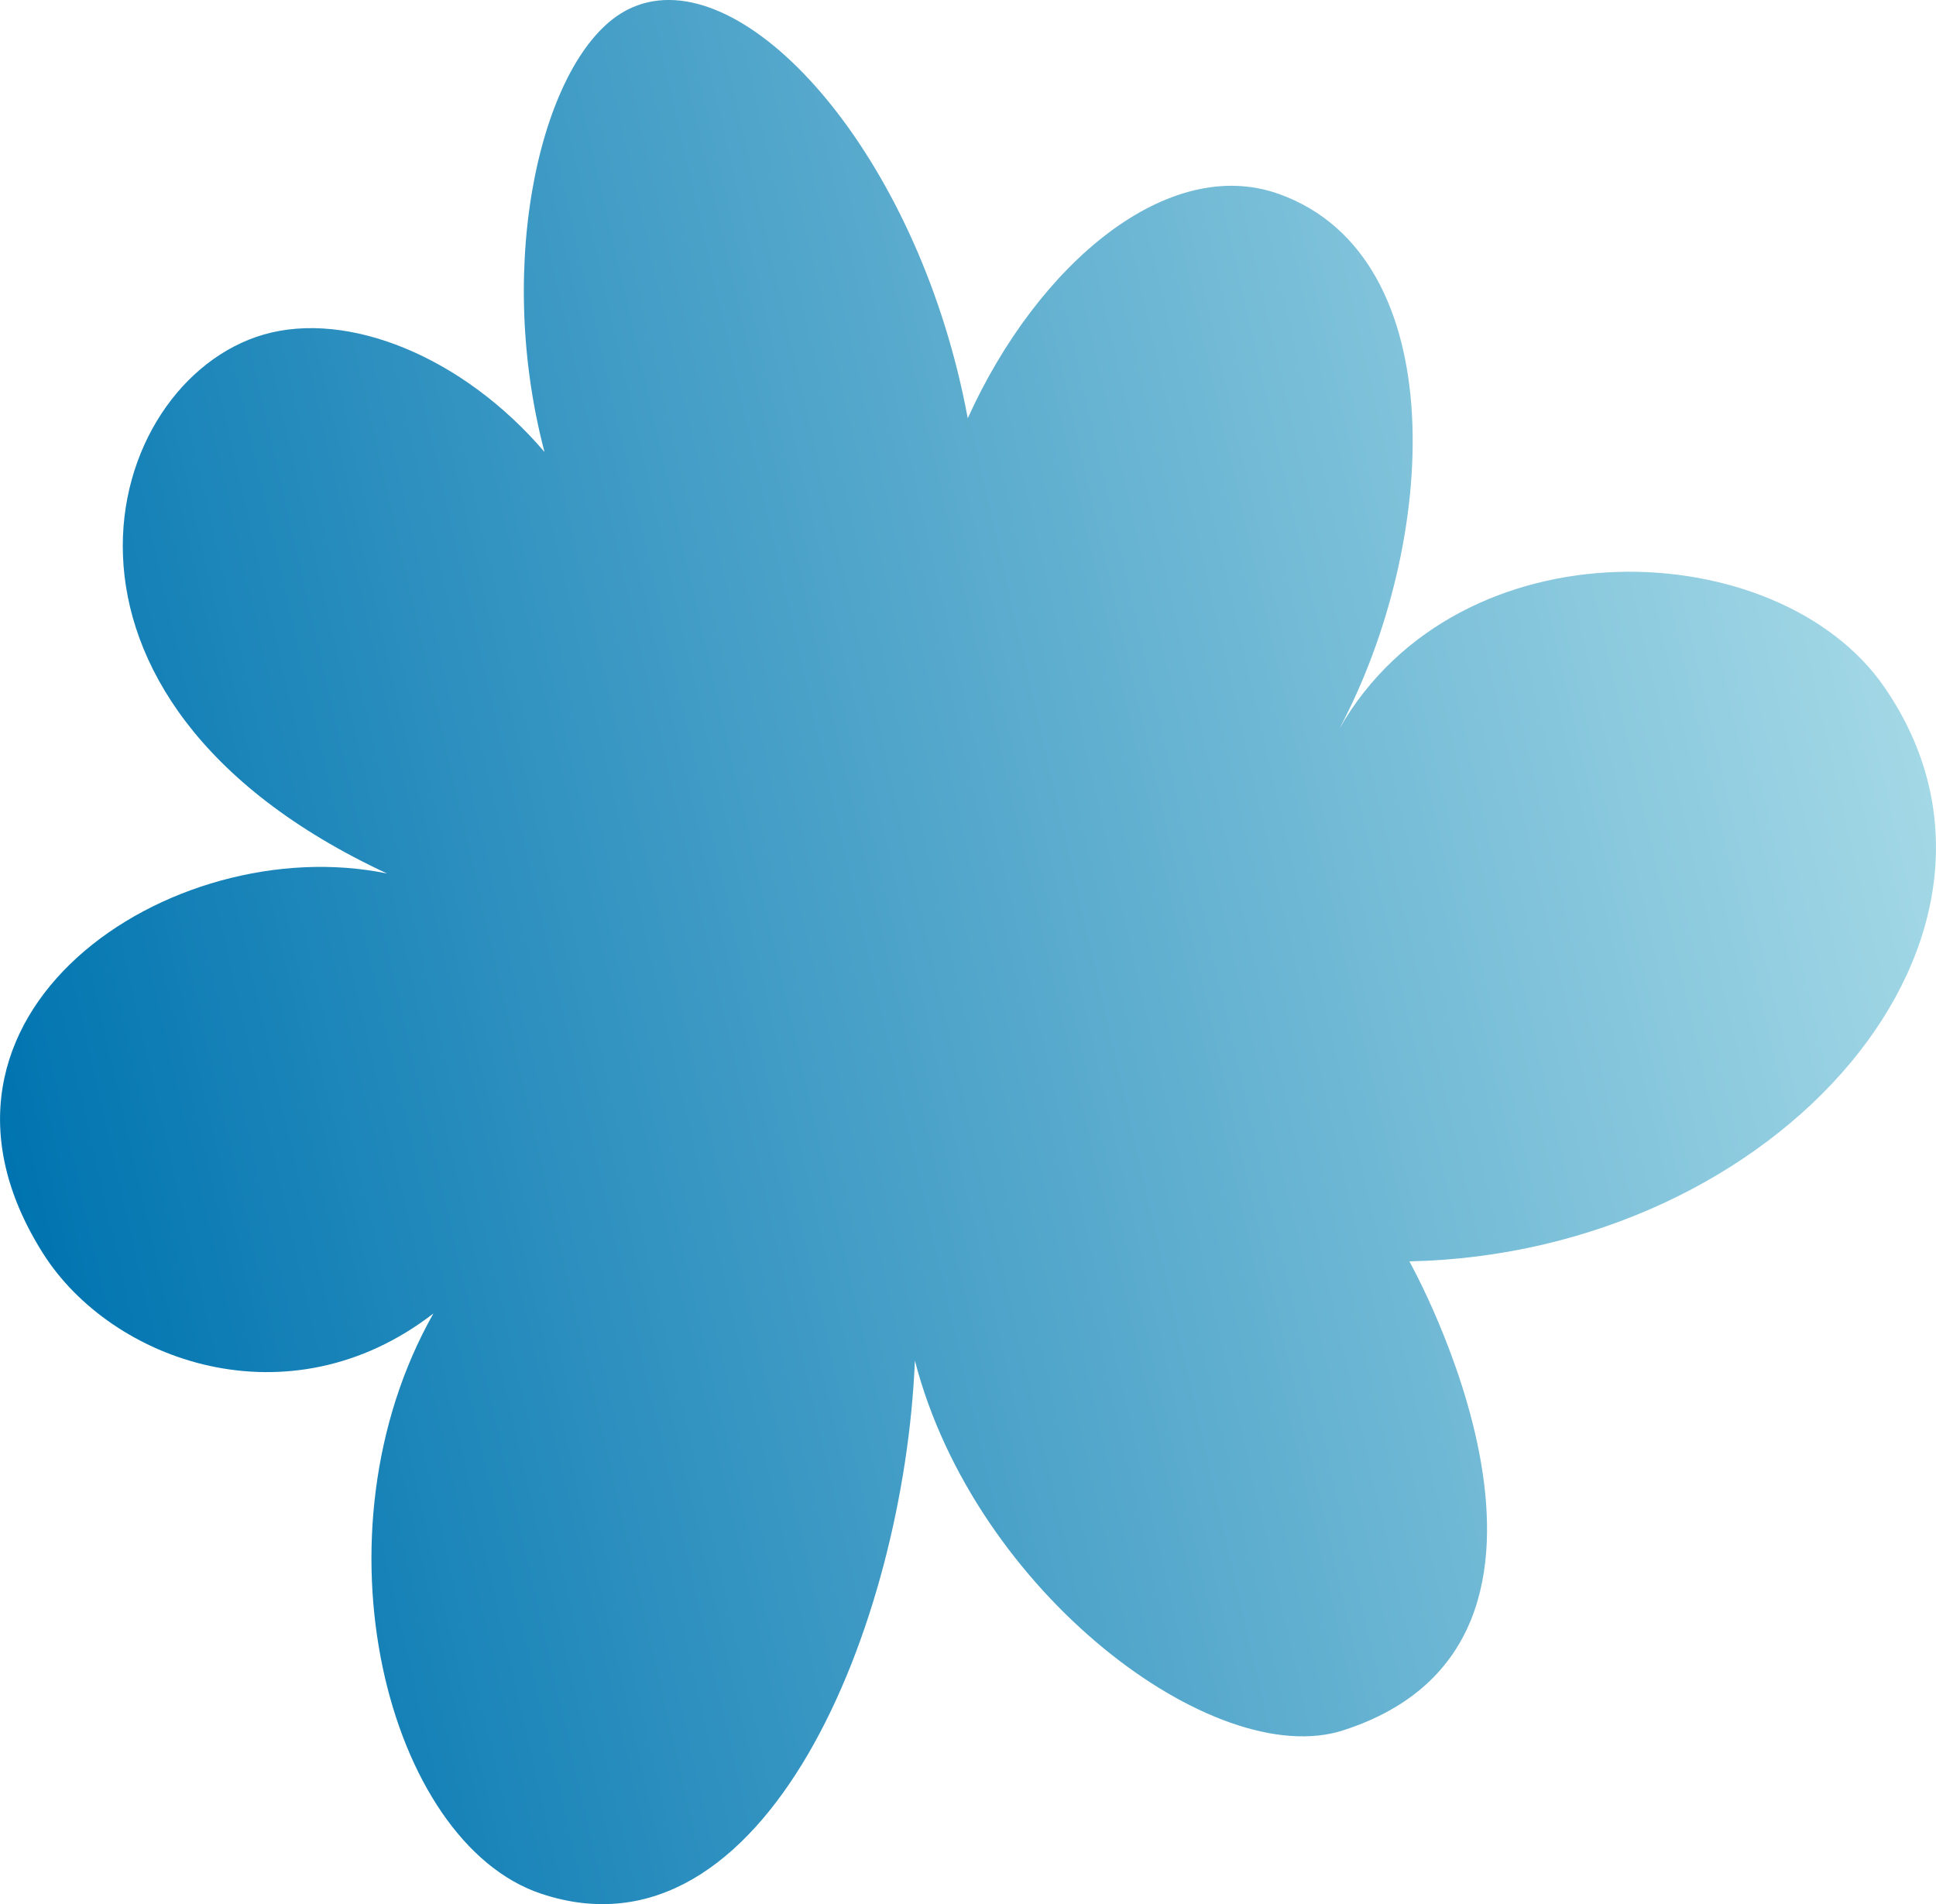 <?xml version="1.0" encoding="UTF-8"?><svg id="Calque_2" xmlns="http://www.w3.org/2000/svg" xmlns:xlink="http://www.w3.org/1999/xlink" viewBox="0 0 339.17 333.63"><defs><style>.cls-1{fill:url(#Bleu);}</style><linearGradient id="Bleu" x1="-695.34" y1="1375.8" x2="-351.99" y2="1375.8" gradientTransform="translate(369.12 -1303.4) rotate(-12.89)" gradientUnits="userSpaceOnUse"><stop offset="0" stop-color="#0074b0"/><stop offset="1" stop-color="#a3d8e6"/></linearGradient></defs><g id="Calque_1-2"><path class="cls-1" d="M330.08,120.33c-18.56-26.82-74.43-29.27-95.43,7.34,17.37-32.6,20.07-82.66-10.56-93.67-19.37-6.96-42.19,12.01-54.55,39.29C161.35,28.97,132.97-4.06,113.51.4c-1.47.34-2.89.89-4.24,1.66-14.11,8.06-22.8,43.27-13.88,77.13-14.35-16.8-34.49-24.83-49.19-20.57-28.59,8.28-44.36,63.71,21.61,94.43-37.83-7.79-86.79,24.75-60.24,66.61,11.93,18.83,42.99,30.1,68.36,10.48-21.98,38.86-7.99,92.66,18.83,101.65,39.4,13.21,63.65-47.38,65.52-93.4,10.5,40.65,52.5,72.04,75,64.8,48.94-15.73,11.63-82.18,11.63-82.18,64.96-1.38,113.09-57.45,83.16-100.69"/></g></svg>
